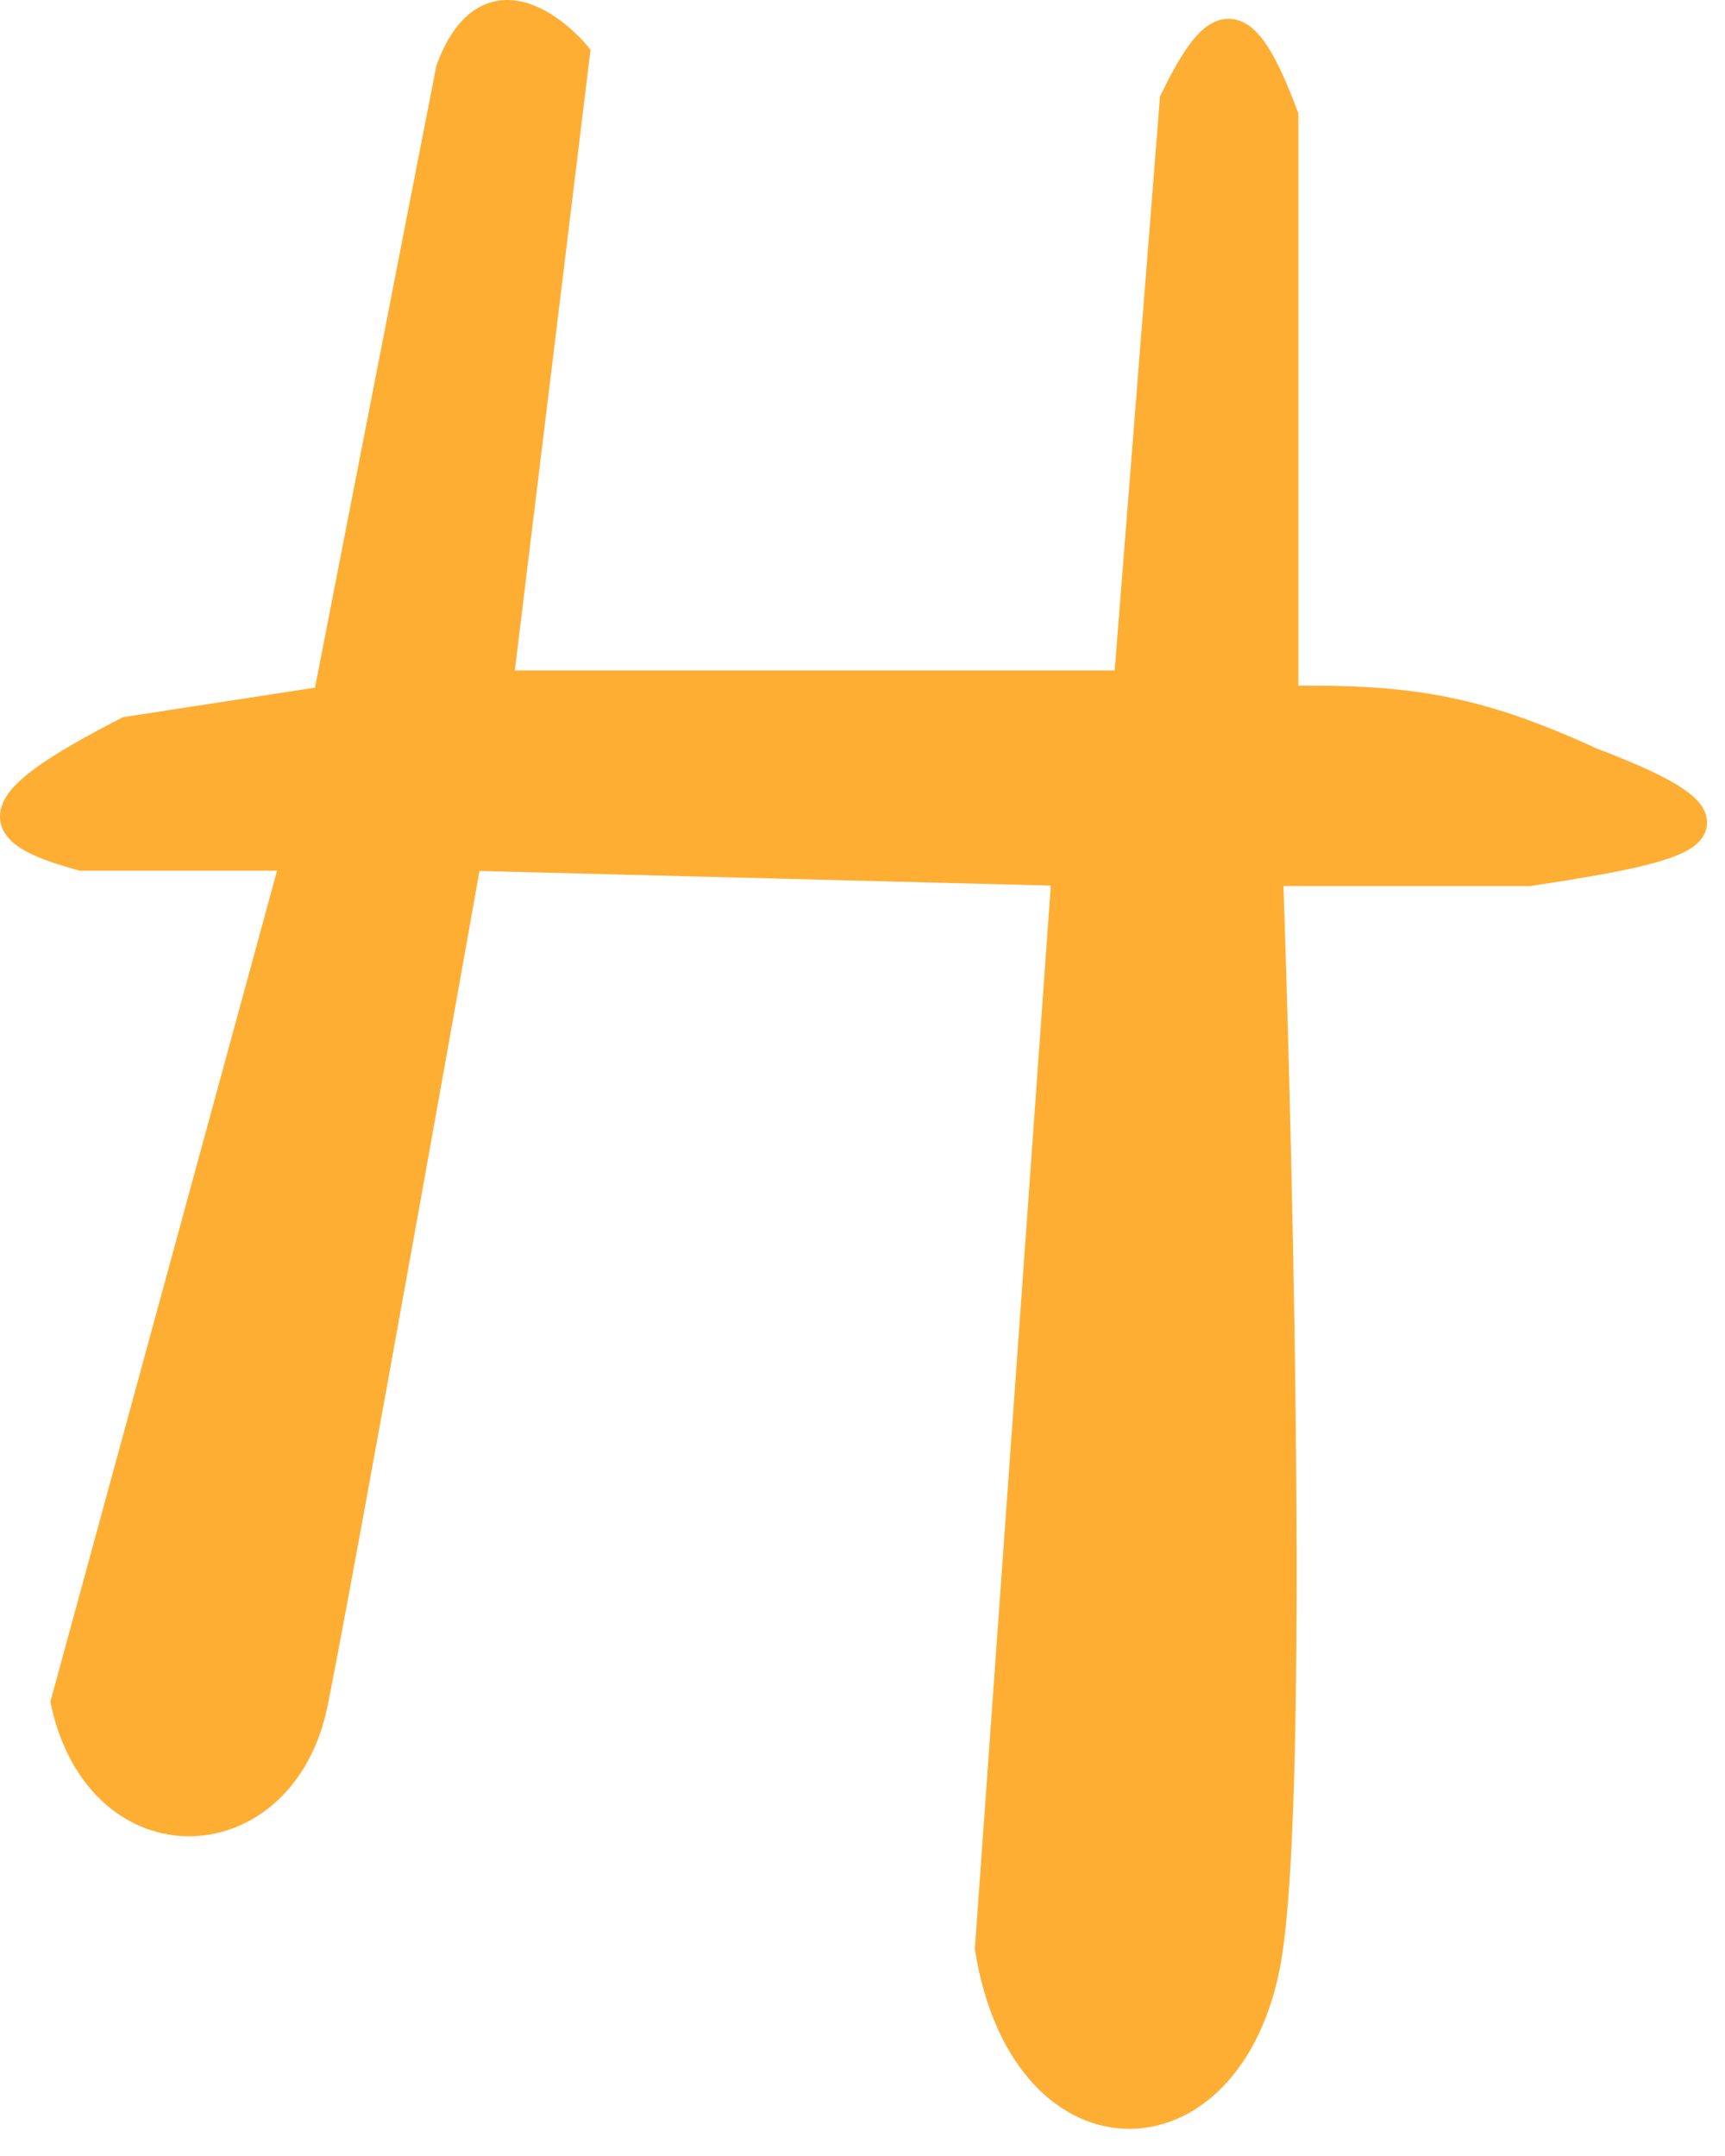 <?xml version="1.0" encoding="UTF-8"?> <svg xmlns="http://www.w3.org/2000/svg" width="56" height="70" viewBox="0 0 56 70" fill="none"><path d="M10.149 55.267C9.149 60.267 3.306 60.538 2.149 55.267L9.649 27.767H2.649C-0.369 26.939 -0.503 26.158 4.149 23.767L10.649 22.767L14.649 2.267C16.011 -1.392 18.649 1.767 18.649 1.767L16.149 22.267H36.649L38.149 3.267C39.555 0.381 40.325 0.241 41.649 3.767V22.767C45.661 22.708 47.867 23.027 51.649 24.767C57.233 26.88 55.066 27.444 49.649 28.267H41.149C41.149 28.267 42.149 56.267 41.149 63.267C40.149 70.267 33.339 70.538 32.149 63.267L34.649 28.267L15.149 27.767C15.149 27.767 11.149 50.267 10.149 55.267Z" fill="#FFAE34" stroke="#FFAE34"></path></svg> 